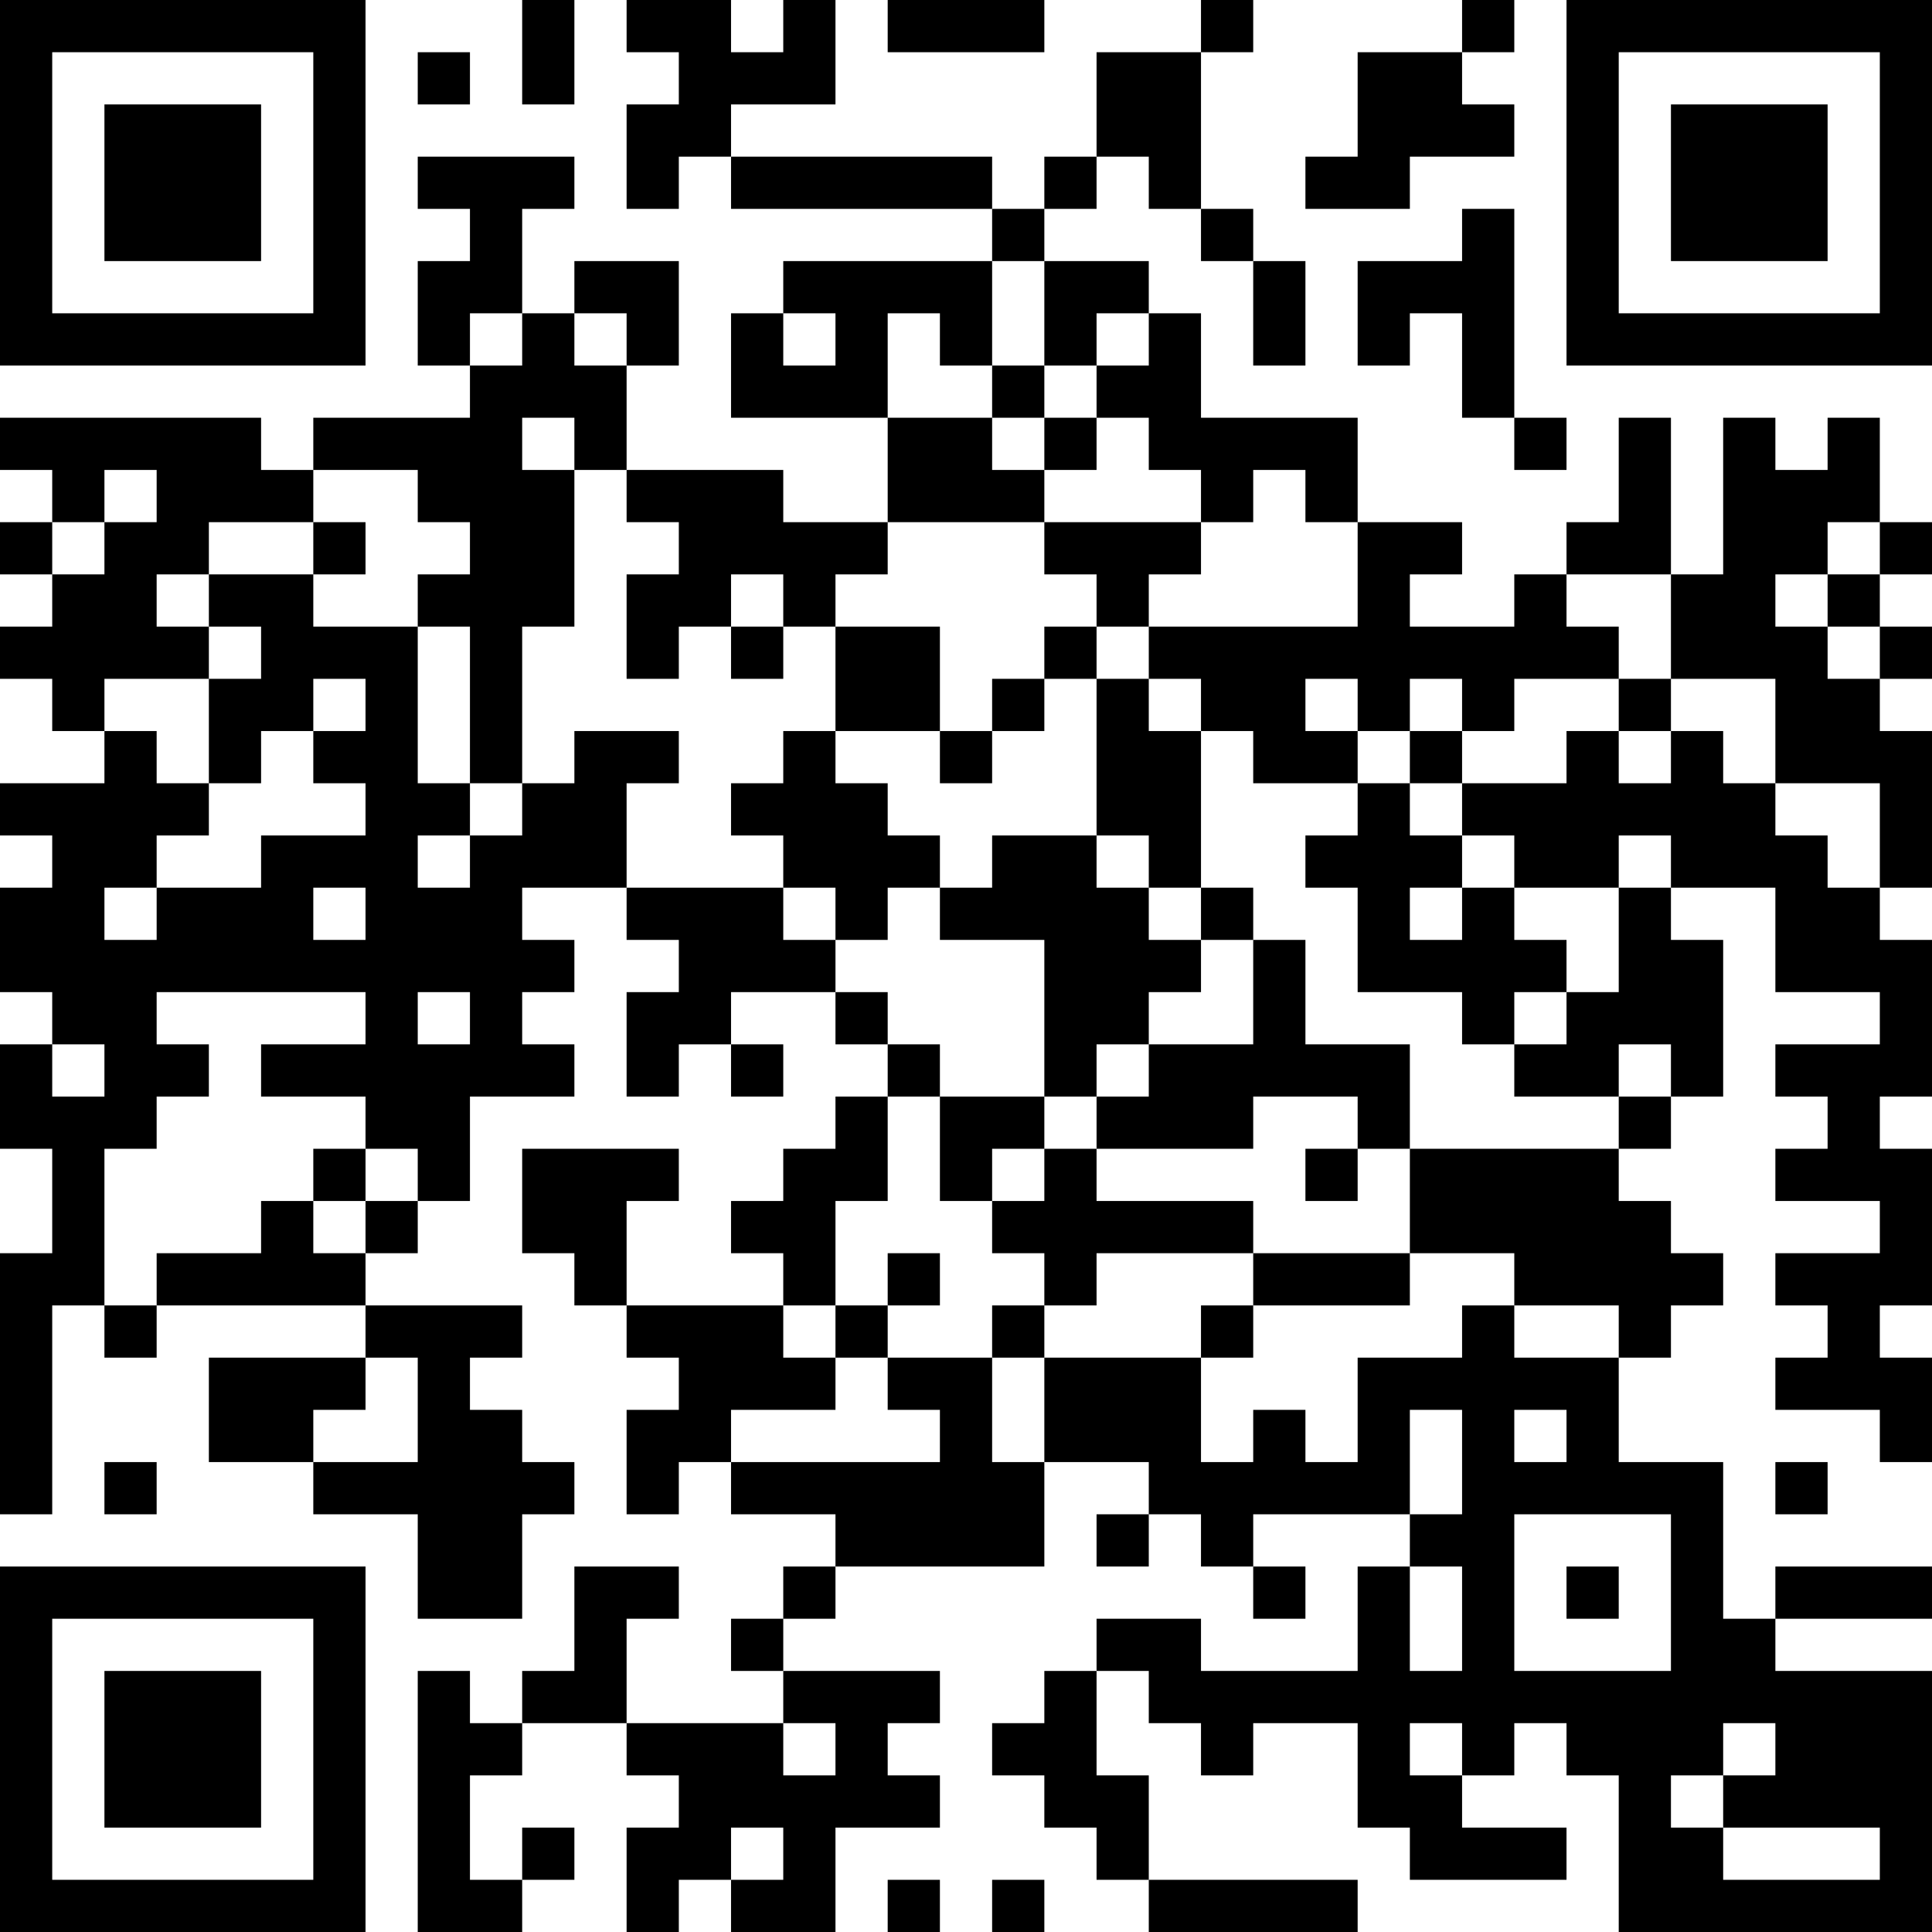 <?xml version="1.0" encoding="UTF-8"?>
<svg xmlns="http://www.w3.org/2000/svg" version="1.1" width="400" height="400" viewBox="0 0 400 400"><rect x="0" y="0" width="400" height="400" fill="#ffffff"/><g transform="scale(10.811)"><g transform="translate(0,0)"><path fill-rule="evenodd" d="M10 0L10 2L11 2L11 0ZM12 0L12 1L13 1L13 2L12 2L12 4L13 4L13 3L14 3L14 4L19 4L19 5L15 5L15 6L14 6L14 8L17 8L17 10L15 10L15 9L12 9L12 7L13 7L13 5L11 5L11 6L10 6L10 4L11 4L11 3L8 3L8 4L9 4L9 5L8 5L8 7L9 7L9 8L6 8L6 9L5 9L5 8L0 8L0 9L1 9L1 10L0 10L0 11L1 11L1 12L0 12L0 13L1 13L1 14L2 14L2 15L0 15L0 16L1 16L1 17L0 17L0 19L1 19L1 20L0 20L0 22L1 22L1 24L0 24L0 29L1 29L1 25L2 25L2 26L3 26L3 25L7 25L7 26L4 26L4 28L6 28L6 29L8 29L8 31L10 31L10 29L11 29L11 28L10 28L10 27L9 27L9 26L10 26L10 25L7 25L7 24L8 24L8 23L9 23L9 21L11 21L11 20L10 20L10 19L11 19L11 18L10 18L10 17L12 17L12 18L13 18L13 19L12 19L12 21L13 21L13 20L14 20L14 21L15 21L15 20L14 20L14 19L16 19L16 20L17 20L17 21L16 21L16 22L15 22L15 23L14 23L14 24L15 24L15 25L12 25L12 23L13 23L13 22L10 22L10 24L11 24L11 25L12 25L12 26L13 26L13 27L12 27L12 29L13 29L13 28L14 28L14 29L16 29L16 30L15 30L15 31L14 31L14 32L15 32L15 33L12 33L12 31L13 31L13 30L11 30L11 32L10 32L10 33L9 33L9 32L8 32L8 37L10 37L10 36L11 36L11 35L10 35L10 36L9 36L9 34L10 34L10 33L12 33L12 34L13 34L13 35L12 35L12 37L13 37L13 36L14 36L14 37L16 37L16 35L18 35L18 34L17 34L17 33L18 33L18 32L15 32L15 31L16 31L16 30L20 30L20 28L22 28L22 29L21 29L21 30L22 30L22 29L23 29L23 30L24 30L24 31L25 31L25 30L24 30L24 29L27 29L27 30L26 30L26 32L23 32L23 31L21 31L21 32L20 32L20 33L19 33L19 34L20 34L20 35L21 35L21 36L22 36L22 37L26 37L26 36L22 36L22 34L21 34L21 32L22 32L22 33L23 33L23 34L24 34L24 33L26 33L26 35L27 35L27 36L30 36L30 35L28 35L28 34L29 34L29 33L30 33L30 34L31 34L31 37L37 37L37 32L34 32L34 31L37 31L37 30L34 30L34 31L33 31L33 28L31 28L31 26L32 26L32 25L33 25L33 24L32 24L32 23L31 23L31 22L32 22L32 21L33 21L33 18L32 18L32 17L34 17L34 19L36 19L36 20L34 20L34 21L35 21L35 22L34 22L34 23L36 23L36 24L34 24L34 25L35 25L35 26L34 26L34 27L36 27L36 28L37 28L37 26L36 26L36 25L37 25L37 22L36 22L36 21L37 21L37 18L36 18L36 17L37 17L37 14L36 14L36 13L37 13L37 12L36 12L36 11L37 11L37 10L36 10L36 8L35 8L35 9L34 9L34 8L33 8L33 11L32 11L32 8L31 8L31 10L30 10L30 11L29 11L29 12L27 12L27 11L28 11L28 10L26 10L26 8L23 8L23 6L22 6L22 5L20 5L20 4L21 4L21 3L22 3L22 4L23 4L23 5L24 5L24 7L25 7L25 5L24 5L24 4L23 4L23 1L24 1L24 0L23 0L23 1L21 1L21 3L20 3L20 4L19 4L19 3L14 3L14 2L16 2L16 0L15 0L15 1L14 1L14 0ZM17 0L17 1L20 1L20 0ZM28 0L28 1L26 1L26 3L25 3L25 4L27 4L27 3L29 3L29 2L28 2L28 1L29 1L29 0ZM8 1L8 2L9 2L9 1ZM28 4L28 5L26 5L26 7L27 7L27 6L28 6L28 8L29 8L29 9L30 9L30 8L29 8L29 4ZM19 5L19 7L18 7L18 6L17 6L17 8L19 8L19 9L20 9L20 10L17 10L17 11L16 11L16 12L15 12L15 11L14 11L14 12L13 12L13 13L12 13L12 11L13 11L13 10L12 10L12 9L11 9L11 8L10 8L10 9L11 9L11 12L10 12L10 15L9 15L9 12L8 12L8 11L9 11L9 10L8 10L8 9L6 9L6 10L4 10L4 11L3 11L3 12L4 12L4 13L2 13L2 14L3 14L3 15L4 15L4 16L3 16L3 17L2 17L2 18L3 18L3 17L5 17L5 16L7 16L7 15L6 15L6 14L7 14L7 13L6 13L6 14L5 14L5 15L4 15L4 13L5 13L5 12L4 12L4 11L6 11L6 12L8 12L8 15L9 15L9 16L8 16L8 17L9 17L9 16L10 16L10 15L11 15L11 14L13 14L13 15L12 15L12 17L15 17L15 18L16 18L16 19L17 19L17 20L18 20L18 21L17 21L17 23L16 23L16 25L15 25L15 26L16 26L16 27L14 27L14 28L18 28L18 27L17 27L17 26L19 26L19 28L20 28L20 26L23 26L23 28L24 28L24 27L25 27L25 28L26 28L26 26L28 26L28 25L29 25L29 26L31 26L31 25L29 25L29 24L27 24L27 22L31 22L31 21L32 21L32 20L31 20L31 21L29 21L29 20L30 20L30 19L31 19L31 17L32 17L32 16L31 16L31 17L29 17L29 16L28 16L28 15L30 15L30 14L31 14L31 15L32 15L32 14L33 14L33 15L34 15L34 16L35 16L35 17L36 17L36 15L34 15L34 13L32 13L32 11L30 11L30 12L31 12L31 13L29 13L29 14L28 14L28 13L27 13L27 14L26 14L26 13L25 13L25 14L26 14L26 15L24 15L24 14L23 14L23 13L22 13L22 12L26 12L26 10L25 10L25 9L24 9L24 10L23 10L23 9L22 9L22 8L21 8L21 7L22 7L22 6L21 6L21 7L20 7L20 5ZM9 6L9 7L10 7L10 6ZM11 6L11 7L12 7L12 6ZM15 6L15 7L16 7L16 6ZM19 7L19 8L20 8L20 9L21 9L21 8L20 8L20 7ZM2 9L2 10L1 10L1 11L2 11L2 10L3 10L3 9ZM6 10L6 11L7 11L7 10ZM20 10L20 11L21 11L21 12L20 12L20 13L19 13L19 14L18 14L18 12L16 12L16 14L15 14L15 15L14 15L14 16L15 16L15 17L16 17L16 18L17 18L17 17L18 17L18 18L20 18L20 21L18 21L18 23L19 23L19 24L20 24L20 25L19 25L19 26L20 26L20 25L21 25L21 24L24 24L24 25L23 25L23 26L24 26L24 25L27 25L27 24L24 24L24 23L21 23L21 22L24 22L24 21L26 21L26 22L25 22L25 23L26 23L26 22L27 22L27 20L25 20L25 18L24 18L24 17L23 17L23 14L22 14L22 13L21 13L21 12L22 12L22 11L23 11L23 10ZM35 10L35 11L34 11L34 12L35 12L35 13L36 13L36 12L35 12L35 11L36 11L36 10ZM14 12L14 13L15 13L15 12ZM20 13L20 14L19 14L19 15L18 15L18 14L16 14L16 15L17 15L17 16L18 16L18 17L19 17L19 16L21 16L21 17L22 17L22 18L23 18L23 19L22 19L22 20L21 20L21 21L20 21L20 22L19 22L19 23L20 23L20 22L21 22L21 21L22 21L22 20L24 20L24 18L23 18L23 17L22 17L22 16L21 16L21 13ZM31 13L31 14L32 14L32 13ZM27 14L27 15L26 15L26 16L25 16L25 17L26 17L26 19L28 19L28 20L29 20L29 19L30 19L30 18L29 18L29 17L28 17L28 16L27 16L27 15L28 15L28 14ZM6 17L6 18L7 18L7 17ZM27 17L27 18L28 18L28 17ZM3 19L3 20L4 20L4 21L3 21L3 22L2 22L2 25L3 25L3 24L5 24L5 23L6 23L6 24L7 24L7 23L8 23L8 22L7 22L7 21L5 21L5 20L7 20L7 19ZM8 19L8 20L9 20L9 19ZM1 20L1 21L2 21L2 20ZM6 22L6 23L7 23L7 22ZM17 24L17 25L16 25L16 26L17 26L17 25L18 25L18 24ZM7 26L7 27L6 27L6 28L8 28L8 26ZM27 27L27 29L28 29L28 27ZM29 27L29 28L30 28L30 27ZM2 28L2 29L3 29L3 28ZM34 28L34 29L35 29L35 28ZM29 29L29 32L32 32L32 29ZM27 30L27 32L28 32L28 30ZM30 30L30 31L31 31L31 30ZM15 33L15 34L16 34L16 33ZM27 33L27 34L28 34L28 33ZM33 33L33 34L32 34L32 35L33 35L33 36L36 36L36 35L33 35L33 34L34 34L34 33ZM14 35L14 36L15 36L15 35ZM17 36L17 37L18 37L18 36ZM19 36L19 37L20 37L20 36ZM0 0L0 7L7 7L7 0ZM1 1L1 6L6 6L6 1ZM2 2L2 5L5 5L5 2ZM30 0L30 7L37 7L37 0ZM31 1L31 6L36 6L36 1ZM32 2L32 5L35 5L35 2ZM0 30L0 37L7 37L7 30ZM1 31L1 36L6 36L6 31ZM2 32L2 35L5 35L5 32Z" fill="#000000"/></g></g></svg>
